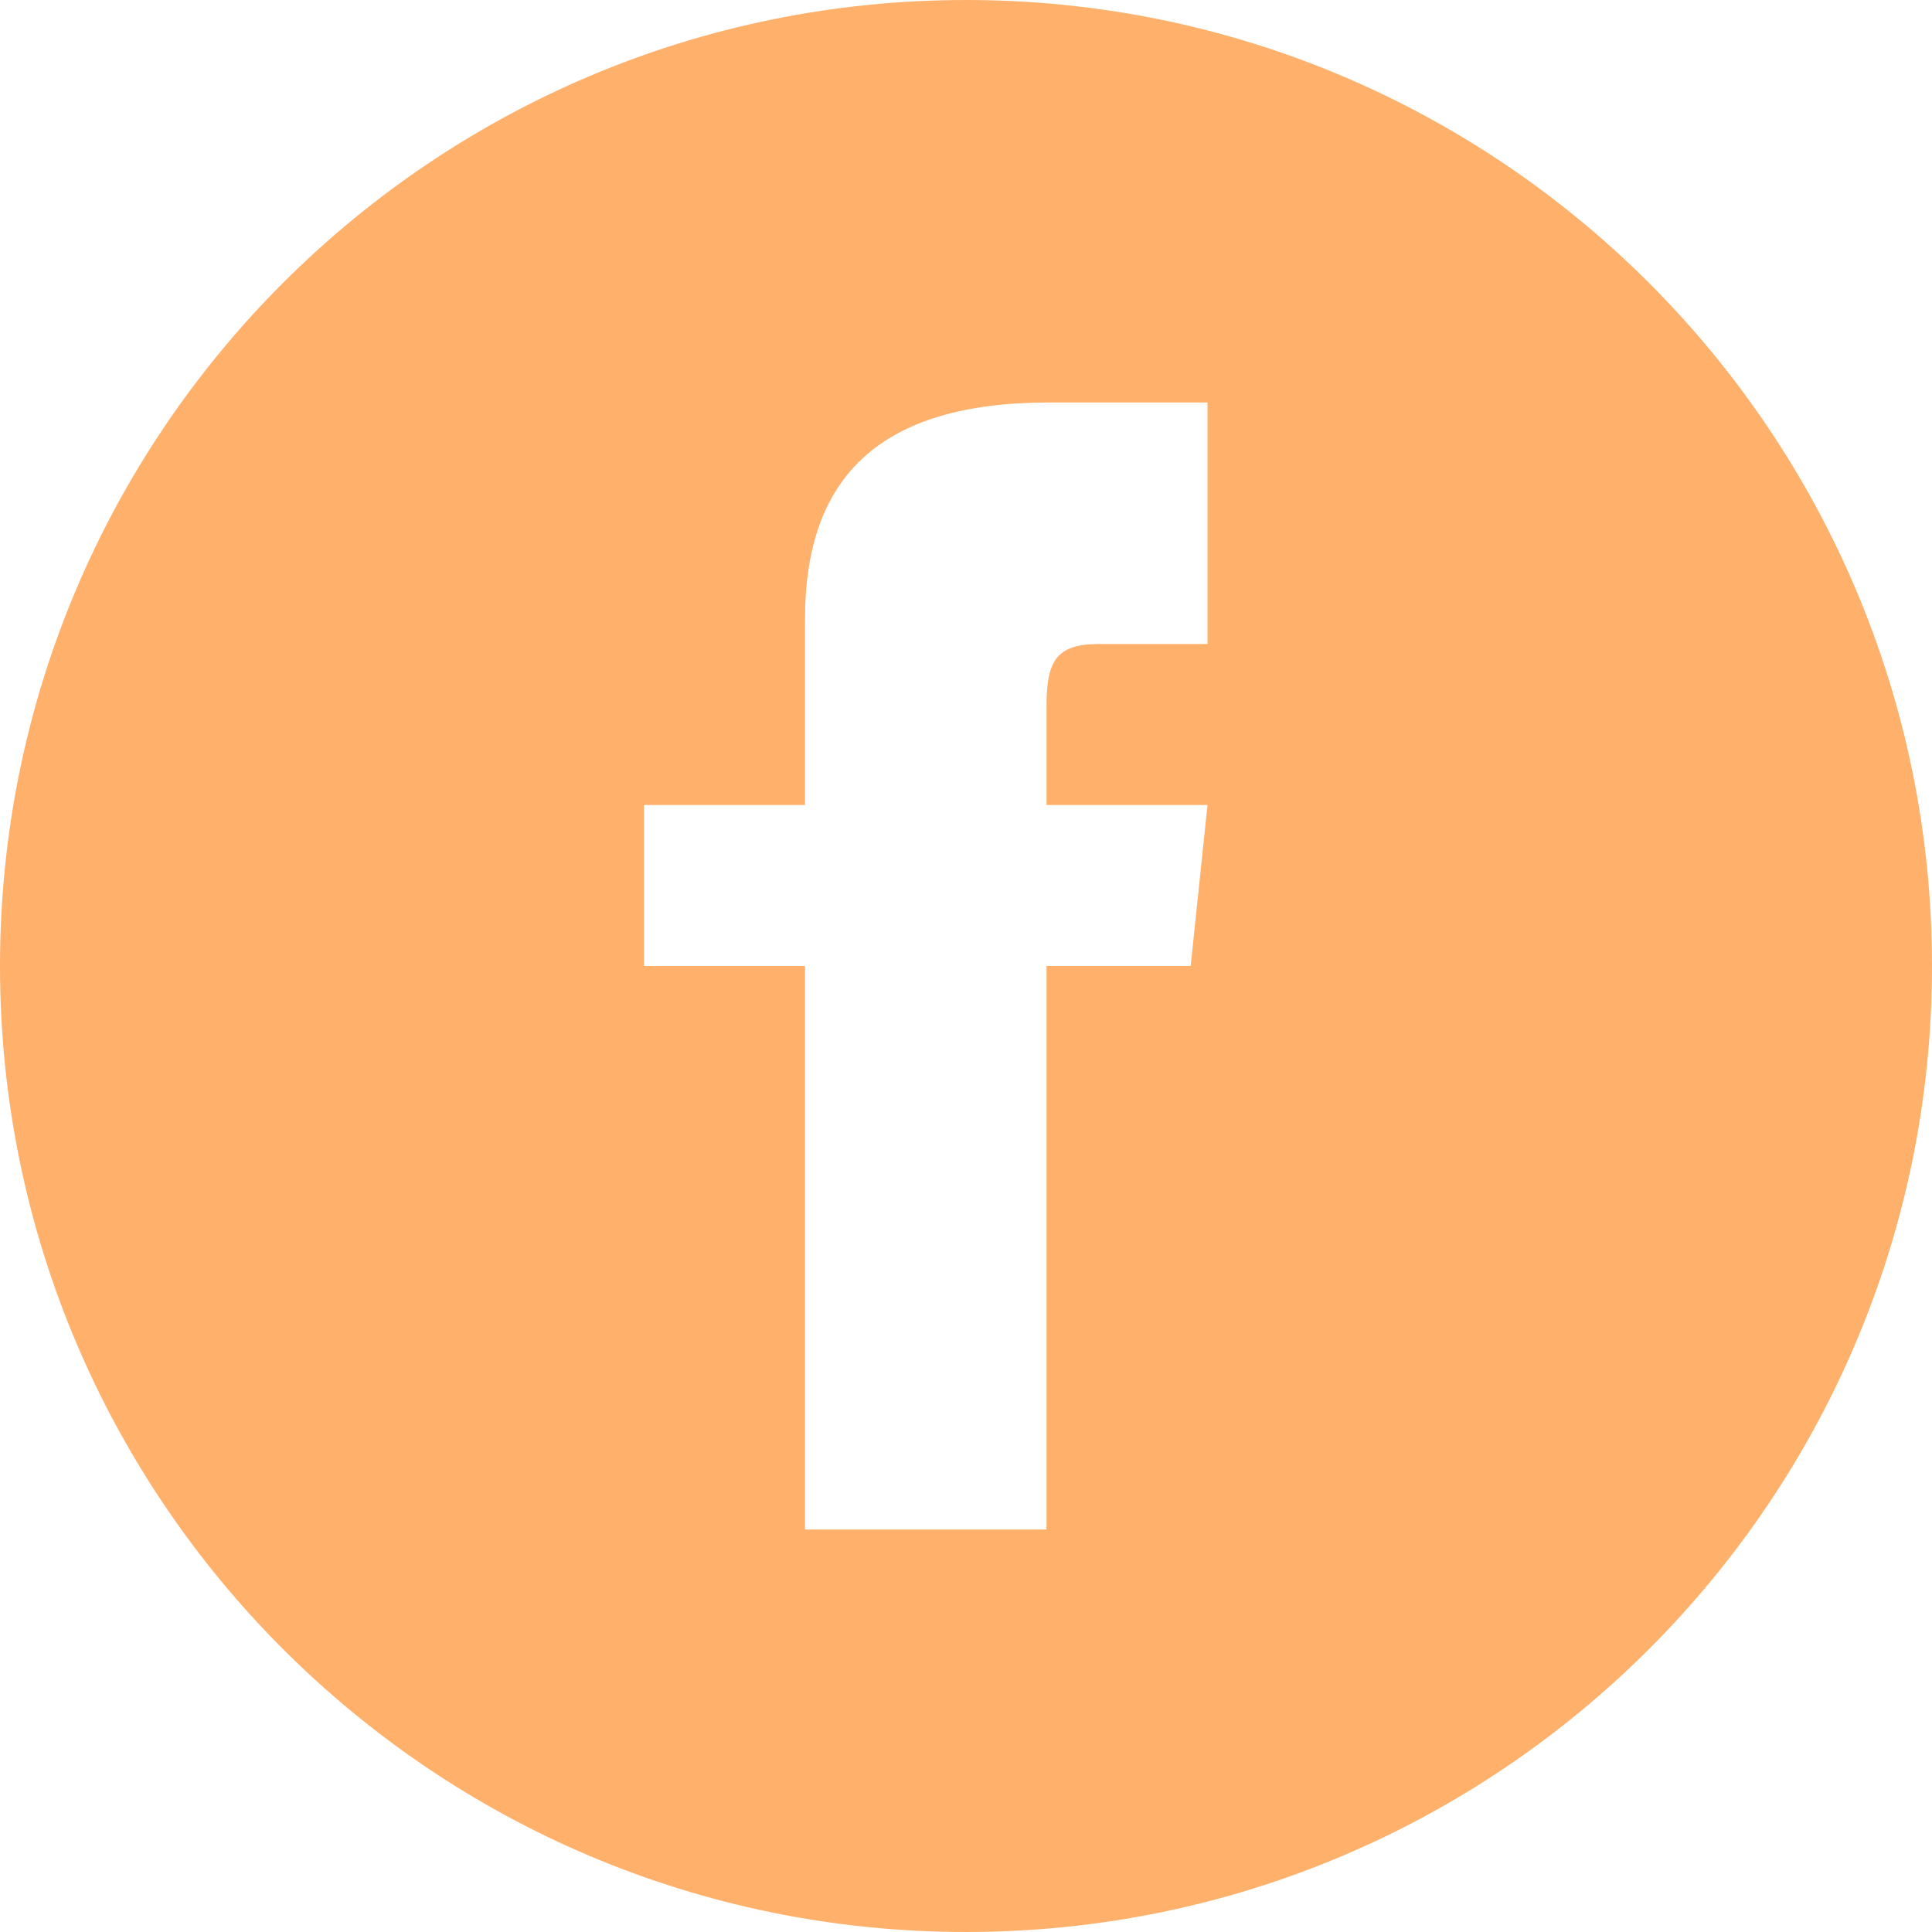 <svg width="75" height="75" viewBox="0 0 75 75" fill="none" xmlns="http://www.w3.org/2000/svg">
<path d="M37.5 0C16.791 0 0 16.791 0 37.5C0 58.209 16.791 75 37.5 75C58.209 75 75 58.209 75 37.5C75 16.791 58.209 0 37.5 0ZM46.875 25H42.656C40.975 25 40.625 25.691 40.625 27.431V31.25H46.875L46.222 37.5H40.625V59.375H31.25V37.5H25V31.25H31.25V24.038C31.25 18.509 34.159 15.625 40.716 15.625H46.875V25Z" fill="#FFB16C"/>
</svg>
